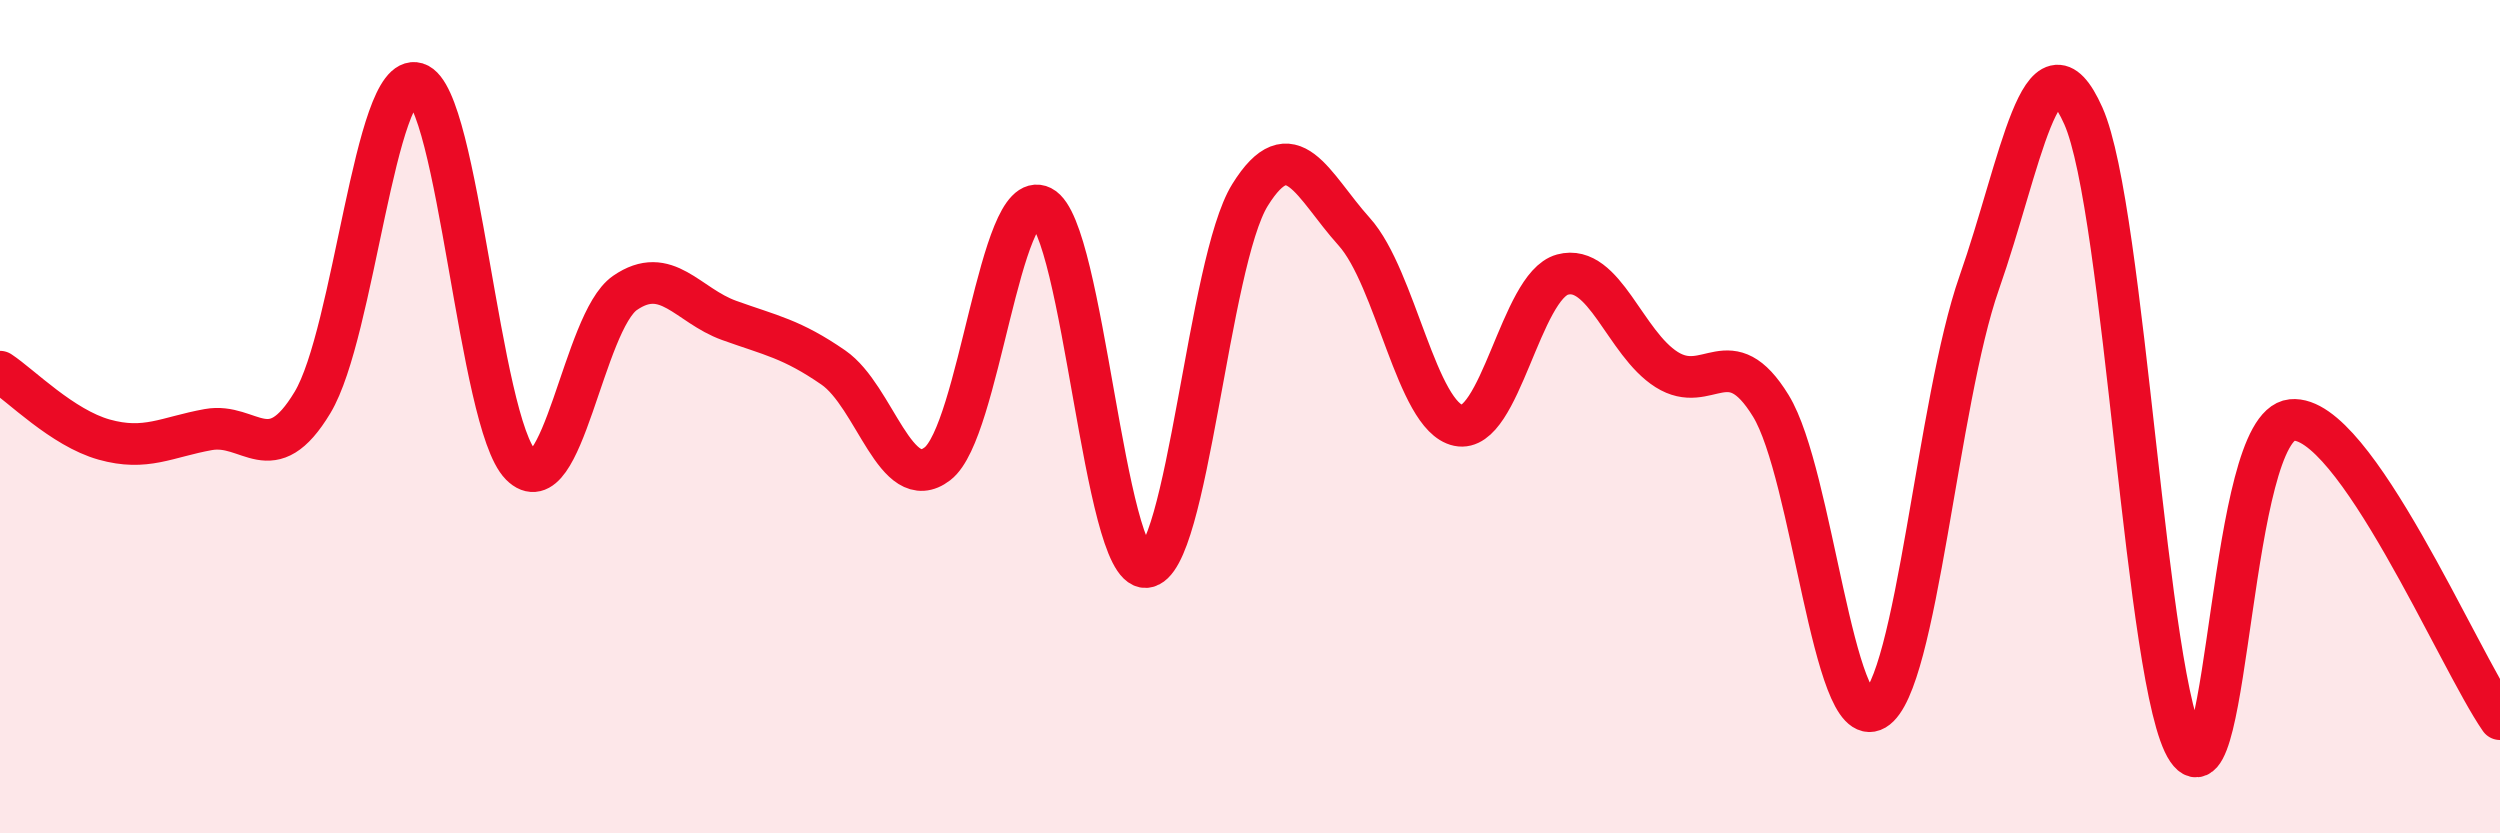 
    <svg width="60" height="20" viewBox="0 0 60 20" xmlns="http://www.w3.org/2000/svg">
      <path
        d="M 0,8.92 C 0.5,9.25 1.5,10.27 2.5,10.55 C 3.5,10.83 4,10.49 5,10.31 C 6,10.13 6.5,11.32 7.5,9.66 C 8.5,8 9,1.7 10,2 C 11,2.3 11.5,10.15 12.5,11.16 C 13.5,12.17 14,7.72 15,7.03 C 16,6.34 16.5,7.33 17.5,7.69 C 18.5,8.05 19,8.13 20,8.82 C 21,9.51 21.5,11.9 22.5,11.13 C 23.5,10.36 24,4.46 25,4.96 C 26,5.46 26.5,13.67 27.5,13.61 C 28.5,13.55 29,6.29 30,4.68 C 31,3.07 31.5,4.45 32.5,5.56 C 33.5,6.67 34,10 35,10.21 C 36,10.42 36.5,6.86 37.5,6.59 C 38.5,6.32 39,8.24 40,8.87 C 41,9.5 41.5,8.11 42.5,9.74 C 43.5,11.37 44,17.62 45,17.03 C 46,16.44 46.5,9.64 47.5,6.79 C 48.5,3.94 49,0.54 50,2.78 C 51,5.02 51.5,16.54 52.5,18 C 53.5,19.46 53.5,10.23 55,10.08 C 56.5,9.93 59,15.82 60,17.26L60 20L0 20Z"
        fill="#EB0A25"
        opacity="0.1"
        stroke-linecap="round"
        stroke-linejoin="round"
      />
      <path
        d="M 0,8.92 C 0.5,9.25 1.5,10.27 2.5,10.55 C 3.5,10.83 4,10.49 5,10.31 C 6,10.13 6.5,11.32 7.5,9.66 C 8.5,8 9,1.7 10,2 C 11,2.3 11.5,10.15 12.5,11.16 C 13.5,12.17 14,7.72 15,7.03 C 16,6.34 16.5,7.33 17.5,7.69 C 18.5,8.05 19,8.13 20,8.82 C 21,9.51 21.5,11.9 22.5,11.13 C 23.5,10.36 24,4.46 25,4.96 C 26,5.46 26.5,13.67 27.5,13.61 C 28.5,13.55 29,6.29 30,4.68 C 31,3.07 31.5,4.45 32.5,5.56 C 33.5,6.67 34,10 35,10.21 C 36,10.42 36.5,6.86 37.5,6.59 C 38.5,6.32 39,8.24 40,8.87 C 41,9.5 41.5,8.11 42.5,9.74 C 43.5,11.37 44,17.62 45,17.03 C 46,16.44 46.5,9.64 47.5,6.79 C 48.5,3.94 49,0.54 50,2.78 C 51,5.02 51.5,16.54 52.5,18 C 53.5,19.46 53.5,10.23 55,10.08 C 56.5,9.93 59,15.82 60,17.26"
        stroke="#EB0A25"
        stroke-width="1"
        fill="none"
        stroke-linecap="round"
        stroke-linejoin="round"
      />
    </svg>
  